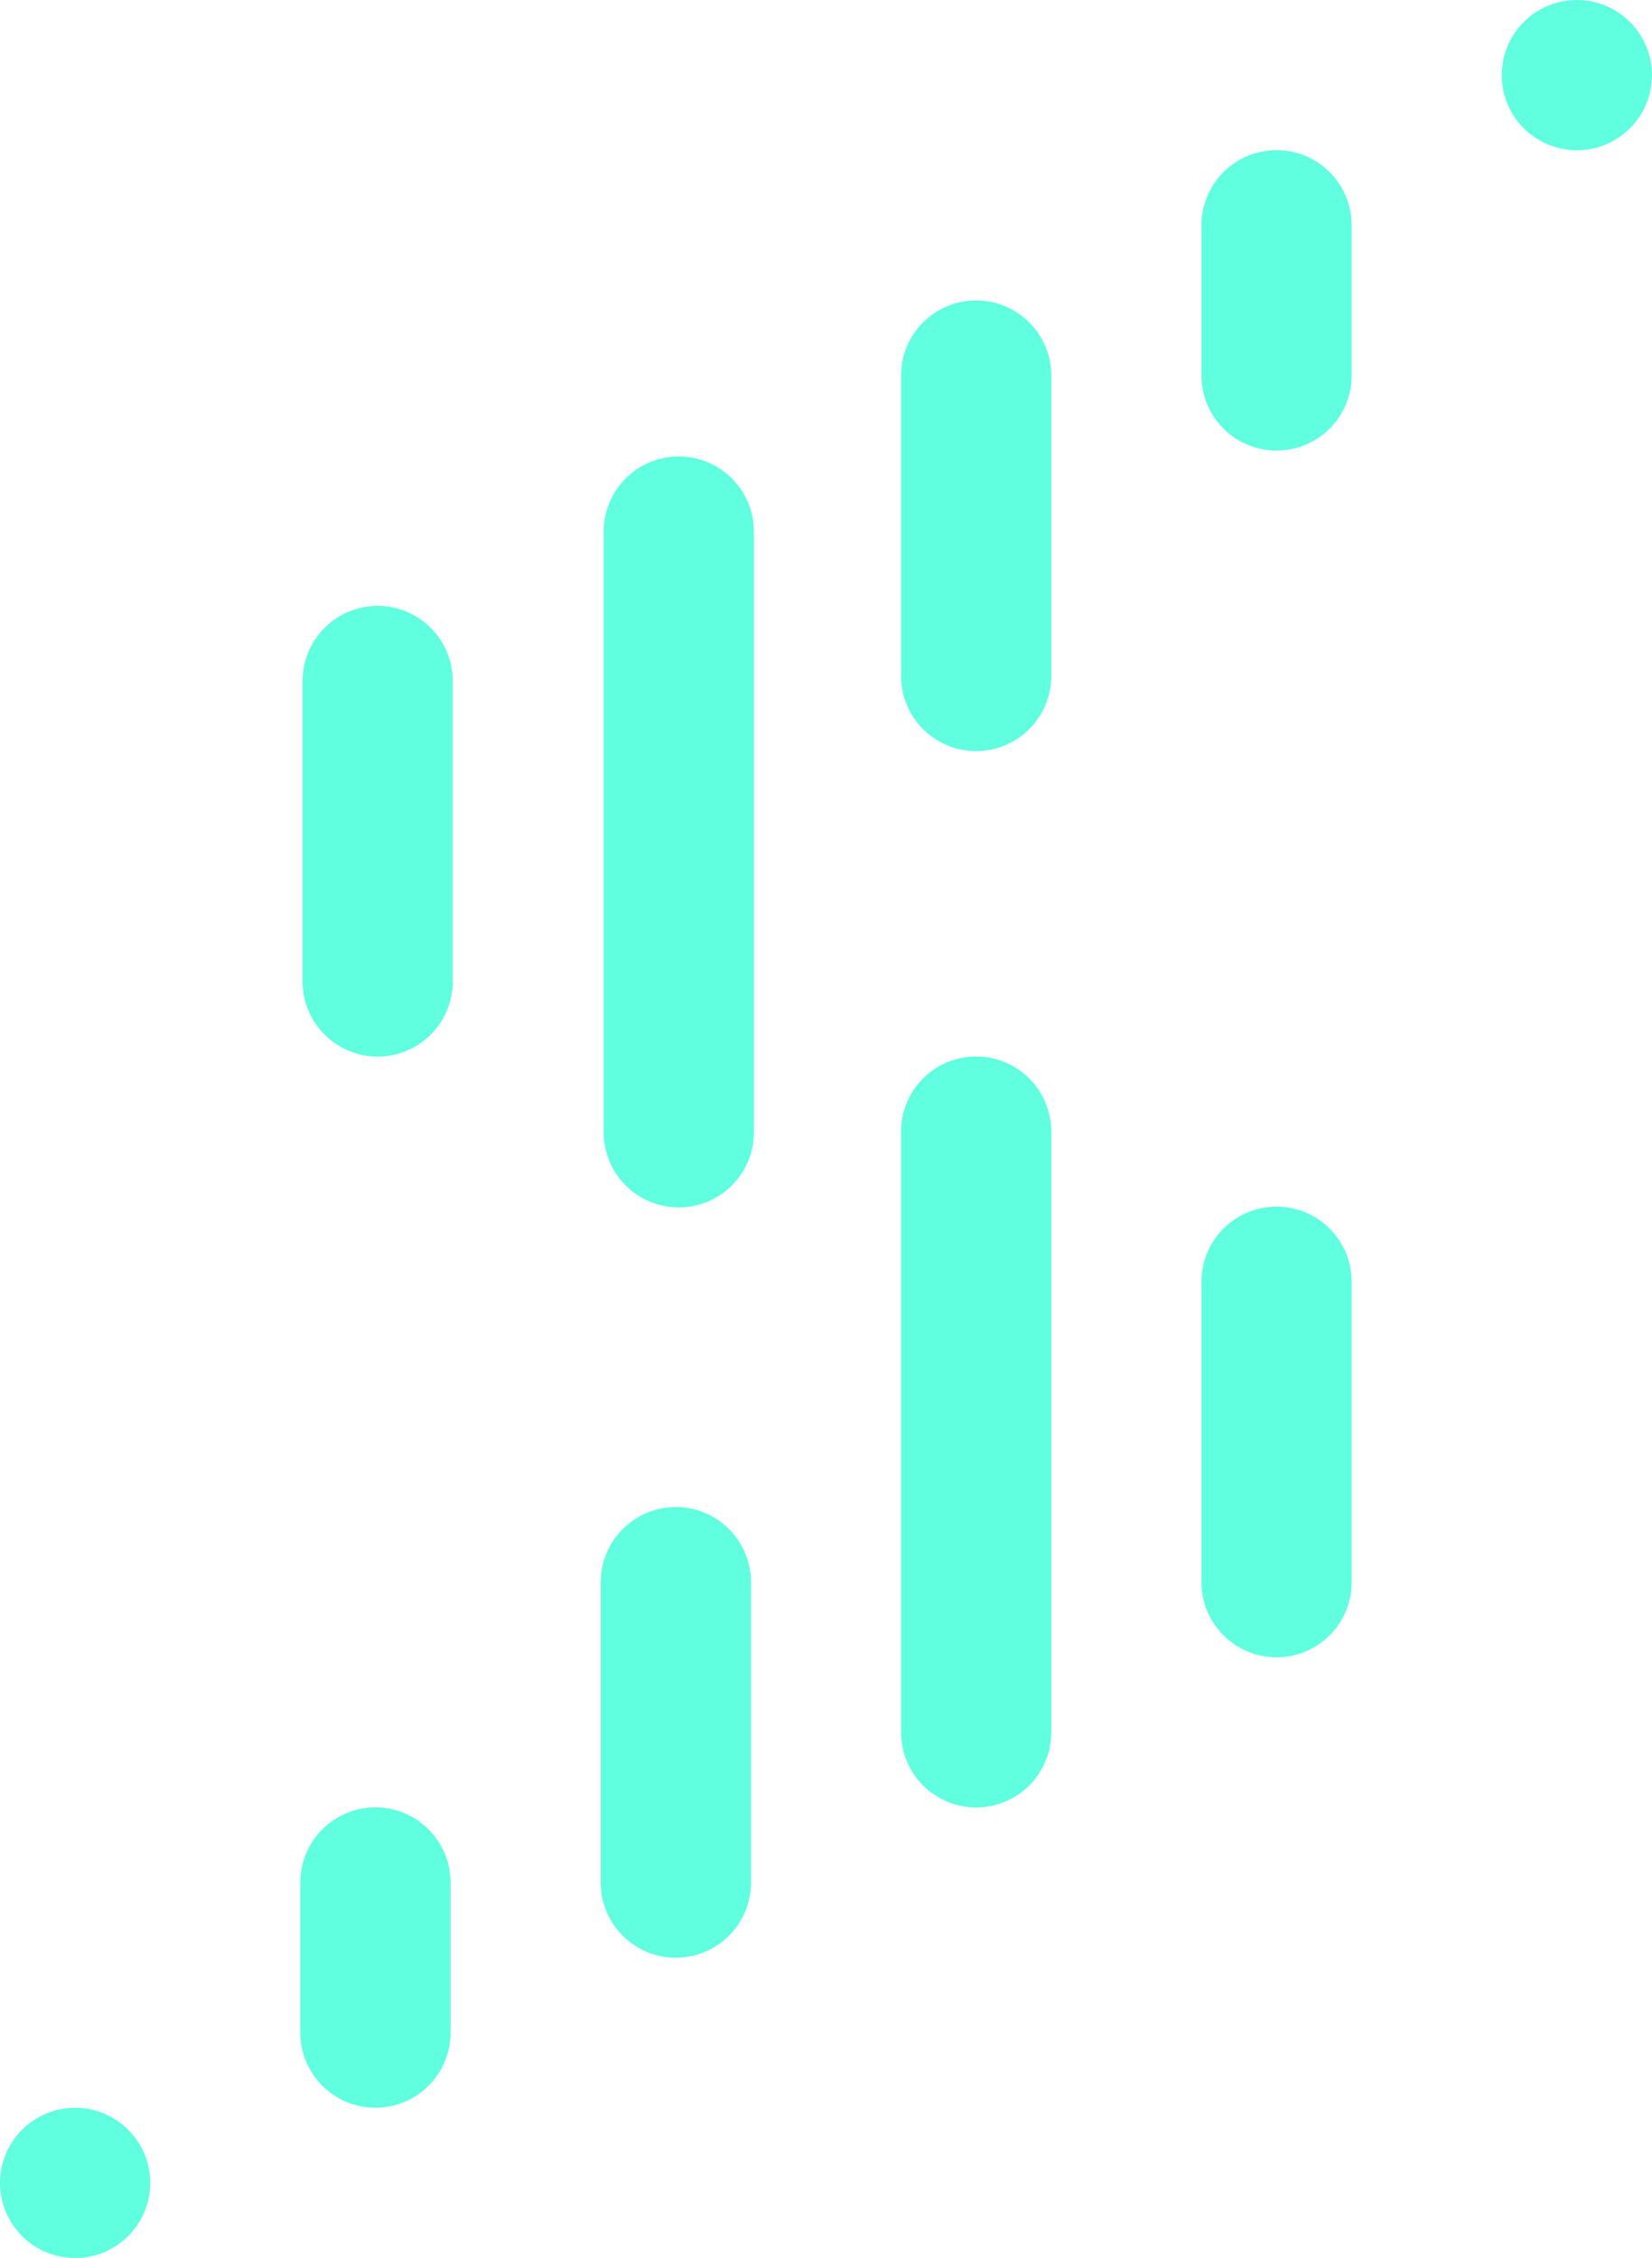<svg viewBox="0 0 140.94 192.63" xmlns="http://www.w3.org/2000/svg" data-name="Layer 2" id="Layer_2">
  <defs>
    <style>
      .cls-1 {
        fill: #60ffdf;
      }
    </style>
  </defs>
  <g data-name="Layer 1" id="Layer_1-2">
    <g>
      <path d="M134.53,0c-3.54,0-6.41,2.87-6.41,6.41s2.87,6.41,6.41,6.41,6.41-2.87,6.41-6.41-2.87-6.41-6.41-6.41Z" class="cls-1"></path>
      <path d="M6.41,179.82c-3.54,0-6.41,2.87-6.41,6.41s2.87,6.41,6.41,6.41,6.41-2.87,6.41-6.41-2.87-6.41-6.41-6.41Z" class="cls-1"></path>
      <path d="M83.28,25.63c-3.54,0-6.41,2.87-6.41,6.41v25.63c0,3.54,2.87,6.41,6.41,6.41s6.41-2.87,6.41-6.41v-25.63c0-3.54-2.87-6.41-6.41-6.41Z" class="cls-1"></path>
      <path d="M108.91,12.81c-3.54,0-6.41,2.87-6.41,6.41v12.81c0,3.54,2.87,6.41,6.41,6.41s6.41-2.87,6.41-6.41v-12.81c0-3.54-2.87-6.41-6.41-6.41Z" class="cls-1"></path>
      <path d="M108.91,102.94c-3.54,0-6.41,2.87-6.41,6.41v25.63c0,3.54,2.87,6.41,6.41,6.41s6.41-2.87,6.41-6.41v-25.63c0-3.54-2.87-6.41-6.41-6.41Z" class="cls-1"></path>
      <path d="M32.22,51.69c-3.54,0-6.41,2.87-6.41,6.41v25.63c0,3.54,2.87,6.41,6.41,6.41s6.41-2.87,6.41-6.41v-25.63c0-3.54-2.87-6.41-6.41-6.41Z" class="cls-1"></path>
      <path d="M83.28,90.13c-3.54,0-6.41,2.87-6.41,6.41v51.25c0,3.54,2.87,6.41,6.41,6.41s6.41-2.87,6.41-6.41v-51.25c0-3.54-2.87-6.41-6.41-6.41Z" class="cls-1"></path>
      <path d="M57.91,38.94c-3.54,0-6.41,2.87-6.41,6.41v51.25c0,3.54,2.87,6.41,6.41,6.41s6.41-2.87,6.41-6.41v-51.25c0-3.54-2.87-6.41-6.41-6.41Z" class="cls-1"></path>
      <path d="M57.66,128.57c-3.54,0-6.41,2.87-6.41,6.41v25.63c0,3.54,2.87,6.41,6.41,6.41s6.41-2.87,6.41-6.41v-25.63c0-3.54-2.87-6.41-6.41-6.41Z" class="cls-1"></path>
      <path d="M32.03,154.19c-3.54,0-6.41,2.87-6.41,6.41v12.81c0,3.54,2.87,6.41,6.41,6.41s6.41-2.87,6.41-6.41v-12.81c0-3.54-2.87-6.41-6.41-6.41Z" class="cls-1"></path>
    </g>
  </g>
</svg>